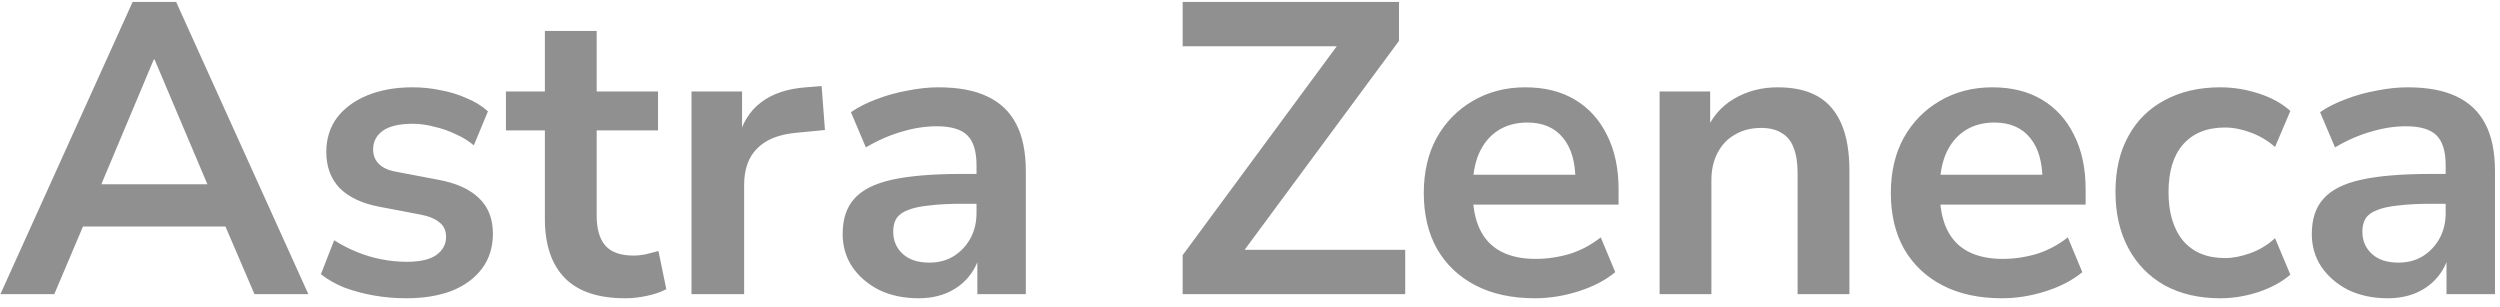 <svg xmlns="http://www.w3.org/2000/svg" width="187" height="23" viewBox="0 0 187 23" fill="none"><path d="M0.031 22L9.92 0.145H13.175L23.064 22H19.034L16.399 15.862L18.073 16.947H4.991L6.665 15.862L4.061 22H0.031ZM11.501 4.454L7.161 14.777L6.355 13.785H16.709L15.934 14.777L11.563 4.454H11.501ZM30.39 22.31C29.543 22.31 28.716 22.238 27.91 22.093C27.125 21.948 26.401 21.752 25.74 21.504C25.079 21.235 24.5 20.905 24.004 20.512L24.996 17.97C25.513 18.301 26.071 18.59 26.67 18.838C27.27 19.086 27.89 19.272 28.53 19.396C29.171 19.52 29.801 19.582 30.421 19.582C31.413 19.582 32.147 19.417 32.622 19.086C33.118 18.735 33.366 18.28 33.366 17.722C33.366 17.247 33.201 16.885 32.87 16.637C32.56 16.368 32.085 16.172 31.444 16.048L28.344 15.459C27.063 15.211 26.081 14.746 25.399 14.064C24.738 13.361 24.407 12.462 24.407 11.367C24.407 10.375 24.676 9.517 25.213 8.794C25.771 8.071 26.536 7.513 27.507 7.12C28.479 6.727 29.595 6.531 30.855 6.531C31.578 6.531 32.281 6.603 32.963 6.748C33.645 6.872 34.286 7.068 34.885 7.337C35.505 7.585 36.042 7.916 36.497 8.329L35.443 10.871C35.05 10.54 34.596 10.261 34.079 10.034C33.562 9.786 33.025 9.6 32.467 9.476C31.93 9.331 31.403 9.259 30.886 9.259C29.873 9.259 29.119 9.435 28.623 9.786C28.148 10.137 27.91 10.602 27.91 11.181C27.91 11.615 28.055 11.977 28.344 12.266C28.634 12.555 29.078 12.752 29.677 12.855L32.777 13.444C34.12 13.692 35.133 14.147 35.815 14.808C36.518 15.469 36.869 16.358 36.869 17.474C36.869 18.487 36.6 19.355 36.063 20.078C35.526 20.801 34.772 21.359 33.8 21.752C32.829 22.124 31.692 22.31 30.39 22.31ZM46.77 22.31C44.745 22.31 43.236 21.804 42.245 20.791C41.252 19.778 40.757 18.301 40.757 16.358V9.755H37.843V6.841H40.757V2.315H44.632V6.841H49.219V9.755H44.632V16.141C44.632 17.133 44.849 17.877 45.282 18.373C45.717 18.869 46.419 19.117 47.391 19.117C47.68 19.117 47.98 19.086 48.289 19.024C48.599 18.941 48.92 18.859 49.251 18.776L49.84 21.628C49.468 21.835 48.992 22 48.413 22.124C47.855 22.248 47.308 22.31 46.77 22.31ZM51.724 22V6.841H55.506V10.499H55.196C55.485 9.259 56.054 8.319 56.901 7.678C57.748 7.017 58.875 6.634 60.28 6.531L61.458 6.438L61.706 9.724L59.474 9.941C58.213 10.065 57.263 10.458 56.622 11.119C55.981 11.76 55.661 12.669 55.661 13.847V22H51.724ZM68.703 22.31C67.608 22.31 66.626 22.103 65.758 21.69C64.911 21.256 64.239 20.677 63.743 19.954C63.268 19.231 63.03 18.414 63.03 17.505C63.03 16.389 63.32 15.511 63.898 14.87C64.477 14.209 65.417 13.733 66.719 13.444C68.021 13.155 69.768 13.01 71.958 13.01H73.508V15.242H71.989C71.018 15.242 70.202 15.283 69.54 15.366C68.879 15.428 68.342 15.542 67.928 15.707C67.536 15.852 67.246 16.058 67.06 16.327C66.895 16.596 66.812 16.926 66.812 17.319C66.812 18.001 67.05 18.559 67.525 18.993C68.001 19.427 68.662 19.644 69.509 19.644C70.191 19.644 70.791 19.489 71.307 19.179C71.845 18.848 72.268 18.404 72.578 17.846C72.888 17.288 73.043 16.647 73.043 15.924V12.359C73.043 11.326 72.816 10.582 72.361 10.127C71.907 9.672 71.142 9.445 70.067 9.445C69.22 9.445 68.352 9.579 67.463 9.848C66.575 10.096 65.676 10.489 64.766 11.026L63.65 8.391C64.188 8.019 64.818 7.699 65.541 7.43C66.285 7.141 67.06 6.924 67.866 6.779C68.693 6.614 69.468 6.531 70.191 6.531C71.679 6.531 72.899 6.758 73.849 7.213C74.821 7.668 75.544 8.36 76.019 9.29C76.495 10.199 76.732 11.377 76.732 12.824V22H73.105V18.776H73.353C73.209 19.499 72.919 20.13 72.485 20.667C72.072 21.184 71.545 21.587 70.904 21.876C70.264 22.165 69.53 22.31 68.703 22.31ZM88.463 22V19.086L100.925 2.191V3.462H88.463V0.145H104.645V3.059L92.183 19.923V18.683H105.11V22H88.463ZM114.807 22.31C113.092 22.31 111.614 21.99 110.374 21.349C109.134 20.708 108.173 19.799 107.491 18.621C106.83 17.443 106.499 16.048 106.499 14.436C106.499 12.865 106.82 11.491 107.46 10.313C108.122 9.135 109.021 8.215 110.157 7.554C111.315 6.872 112.627 6.531 114.094 6.531C115.541 6.531 116.781 6.841 117.814 7.461C118.848 8.081 119.643 8.959 120.201 10.096C120.78 11.233 121.069 12.586 121.069 14.157V15.304H109.63V13.072H118.341L117.845 13.537C117.845 12.132 117.535 11.057 116.915 10.313C116.295 9.548 115.407 9.166 114.249 9.166C113.381 9.166 112.637 9.373 112.017 9.786C111.418 10.179 110.953 10.747 110.622 11.491C110.312 12.214 110.157 13.082 110.157 14.095V14.312C110.157 15.449 110.333 16.389 110.684 17.133C111.036 17.877 111.563 18.435 112.265 18.807C112.968 19.179 113.836 19.365 114.869 19.365C115.717 19.365 116.564 19.241 117.411 18.993C118.259 18.724 119.034 18.311 119.736 17.753L120.821 20.357C120.098 20.956 119.189 21.432 118.093 21.783C116.998 22.134 115.903 22.31 114.807 22.31ZM124.138 22V6.841H127.92V9.879H127.579C128.034 8.784 128.736 7.957 129.687 7.399C130.658 6.82 131.754 6.531 132.973 6.531C134.192 6.531 135.195 6.758 135.98 7.213C136.765 7.668 137.354 8.36 137.747 9.29C138.14 10.199 138.336 11.357 138.336 12.762V22H134.461V12.948C134.461 12.163 134.358 11.522 134.151 11.026C133.965 10.53 133.665 10.168 133.252 9.941C132.859 9.693 132.353 9.569 131.733 9.569C130.989 9.569 130.338 9.734 129.78 10.065C129.222 10.375 128.788 10.83 128.478 11.429C128.168 12.008 128.013 12.69 128.013 13.475V22H124.138ZM149.743 22.31C148.028 22.31 146.55 21.99 145.31 21.349C144.07 20.708 143.109 19.799 142.427 18.621C141.766 17.443 141.435 16.048 141.435 14.436C141.435 12.865 141.755 11.491 142.396 10.313C143.057 9.135 143.956 8.215 145.093 7.554C146.25 6.872 147.563 6.531 149.03 6.531C150.477 6.531 151.717 6.841 152.75 7.461C153.783 8.081 154.579 8.959 155.137 10.096C155.716 11.233 156.005 12.586 156.005 14.157V15.304H144.566V13.072H153.277L152.781 13.537C152.781 12.132 152.471 11.057 151.851 10.313C151.231 9.548 150.342 9.166 149.185 9.166C148.317 9.166 147.573 9.373 146.953 9.786C146.354 10.179 145.889 10.747 145.558 11.491C145.248 12.214 145.093 13.082 145.093 14.095V14.312C145.093 15.449 145.269 16.389 145.62 17.133C145.971 17.877 146.498 18.435 147.201 18.807C147.904 19.179 148.772 19.365 149.805 19.365C150.652 19.365 151.5 19.241 152.347 18.993C153.194 18.724 153.969 18.311 154.672 17.753L155.757 20.357C155.034 20.956 154.124 21.432 153.029 21.783C151.934 22.134 150.838 22.31 149.743 22.31ZM166.08 22.31C164.488 22.31 163.104 21.99 161.926 21.349C160.748 20.688 159.838 19.758 159.198 18.559C158.557 17.36 158.237 15.955 158.237 14.343C158.237 12.731 158.557 11.346 159.198 10.189C159.838 9.011 160.748 8.112 161.926 7.492C163.104 6.851 164.488 6.531 166.08 6.531C167.051 6.531 168.012 6.686 168.963 6.996C169.913 7.306 170.699 7.74 171.319 8.298L170.172 10.995C169.634 10.52 169.025 10.158 168.343 9.91C167.681 9.662 167.041 9.538 166.421 9.538C165.077 9.538 164.034 9.962 163.29 10.809C162.566 11.636 162.205 12.824 162.205 14.374C162.205 15.903 162.566 17.112 163.29 18.001C164.034 18.869 165.077 19.303 166.421 19.303C167.02 19.303 167.661 19.179 168.343 18.931C169.025 18.683 169.634 18.311 170.172 17.815L171.319 20.543C170.699 21.08 169.903 21.514 168.932 21.845C167.981 22.155 167.03 22.31 166.08 22.31ZM178.596 22.31C177.501 22.31 176.519 22.103 175.651 21.69C174.804 21.256 174.132 20.677 173.636 19.954C173.161 19.231 172.923 18.414 172.923 17.505C172.923 16.389 173.212 15.511 173.791 14.87C174.37 14.209 175.31 13.733 176.612 13.444C177.914 13.155 179.66 13.01 181.851 13.01H183.401V15.242H181.882C180.911 15.242 180.094 15.283 179.433 15.366C178.772 15.428 178.234 15.542 177.821 15.707C177.428 15.852 177.139 16.058 176.953 16.327C176.788 16.596 176.705 16.926 176.705 17.319C176.705 18.001 176.943 18.559 177.418 18.993C177.893 19.427 178.555 19.644 179.402 19.644C180.084 19.644 180.683 19.489 181.2 19.179C181.737 18.848 182.161 18.404 182.471 17.846C182.781 17.288 182.936 16.647 182.936 15.924V12.359C182.936 11.326 182.709 10.582 182.254 10.127C181.799 9.672 181.035 9.445 179.96 9.445C179.113 9.445 178.245 9.579 177.356 9.848C176.467 10.096 175.568 10.489 174.659 11.026L173.543 8.391C174.08 8.019 174.711 7.699 175.434 7.43C176.178 7.141 176.953 6.924 177.759 6.779C178.586 6.614 179.361 6.531 180.084 6.531C181.572 6.531 182.791 6.758 183.742 7.213C184.713 7.668 185.437 8.36 185.912 9.29C186.387 10.199 186.625 11.377 186.625 12.824V22H182.998V18.776H183.246C183.101 19.499 182.812 20.13 182.378 20.667C181.965 21.184 181.438 21.587 180.797 21.876C180.156 22.165 179.423 22.31 178.596 22.31Z" fill="#909090"></path></svg>